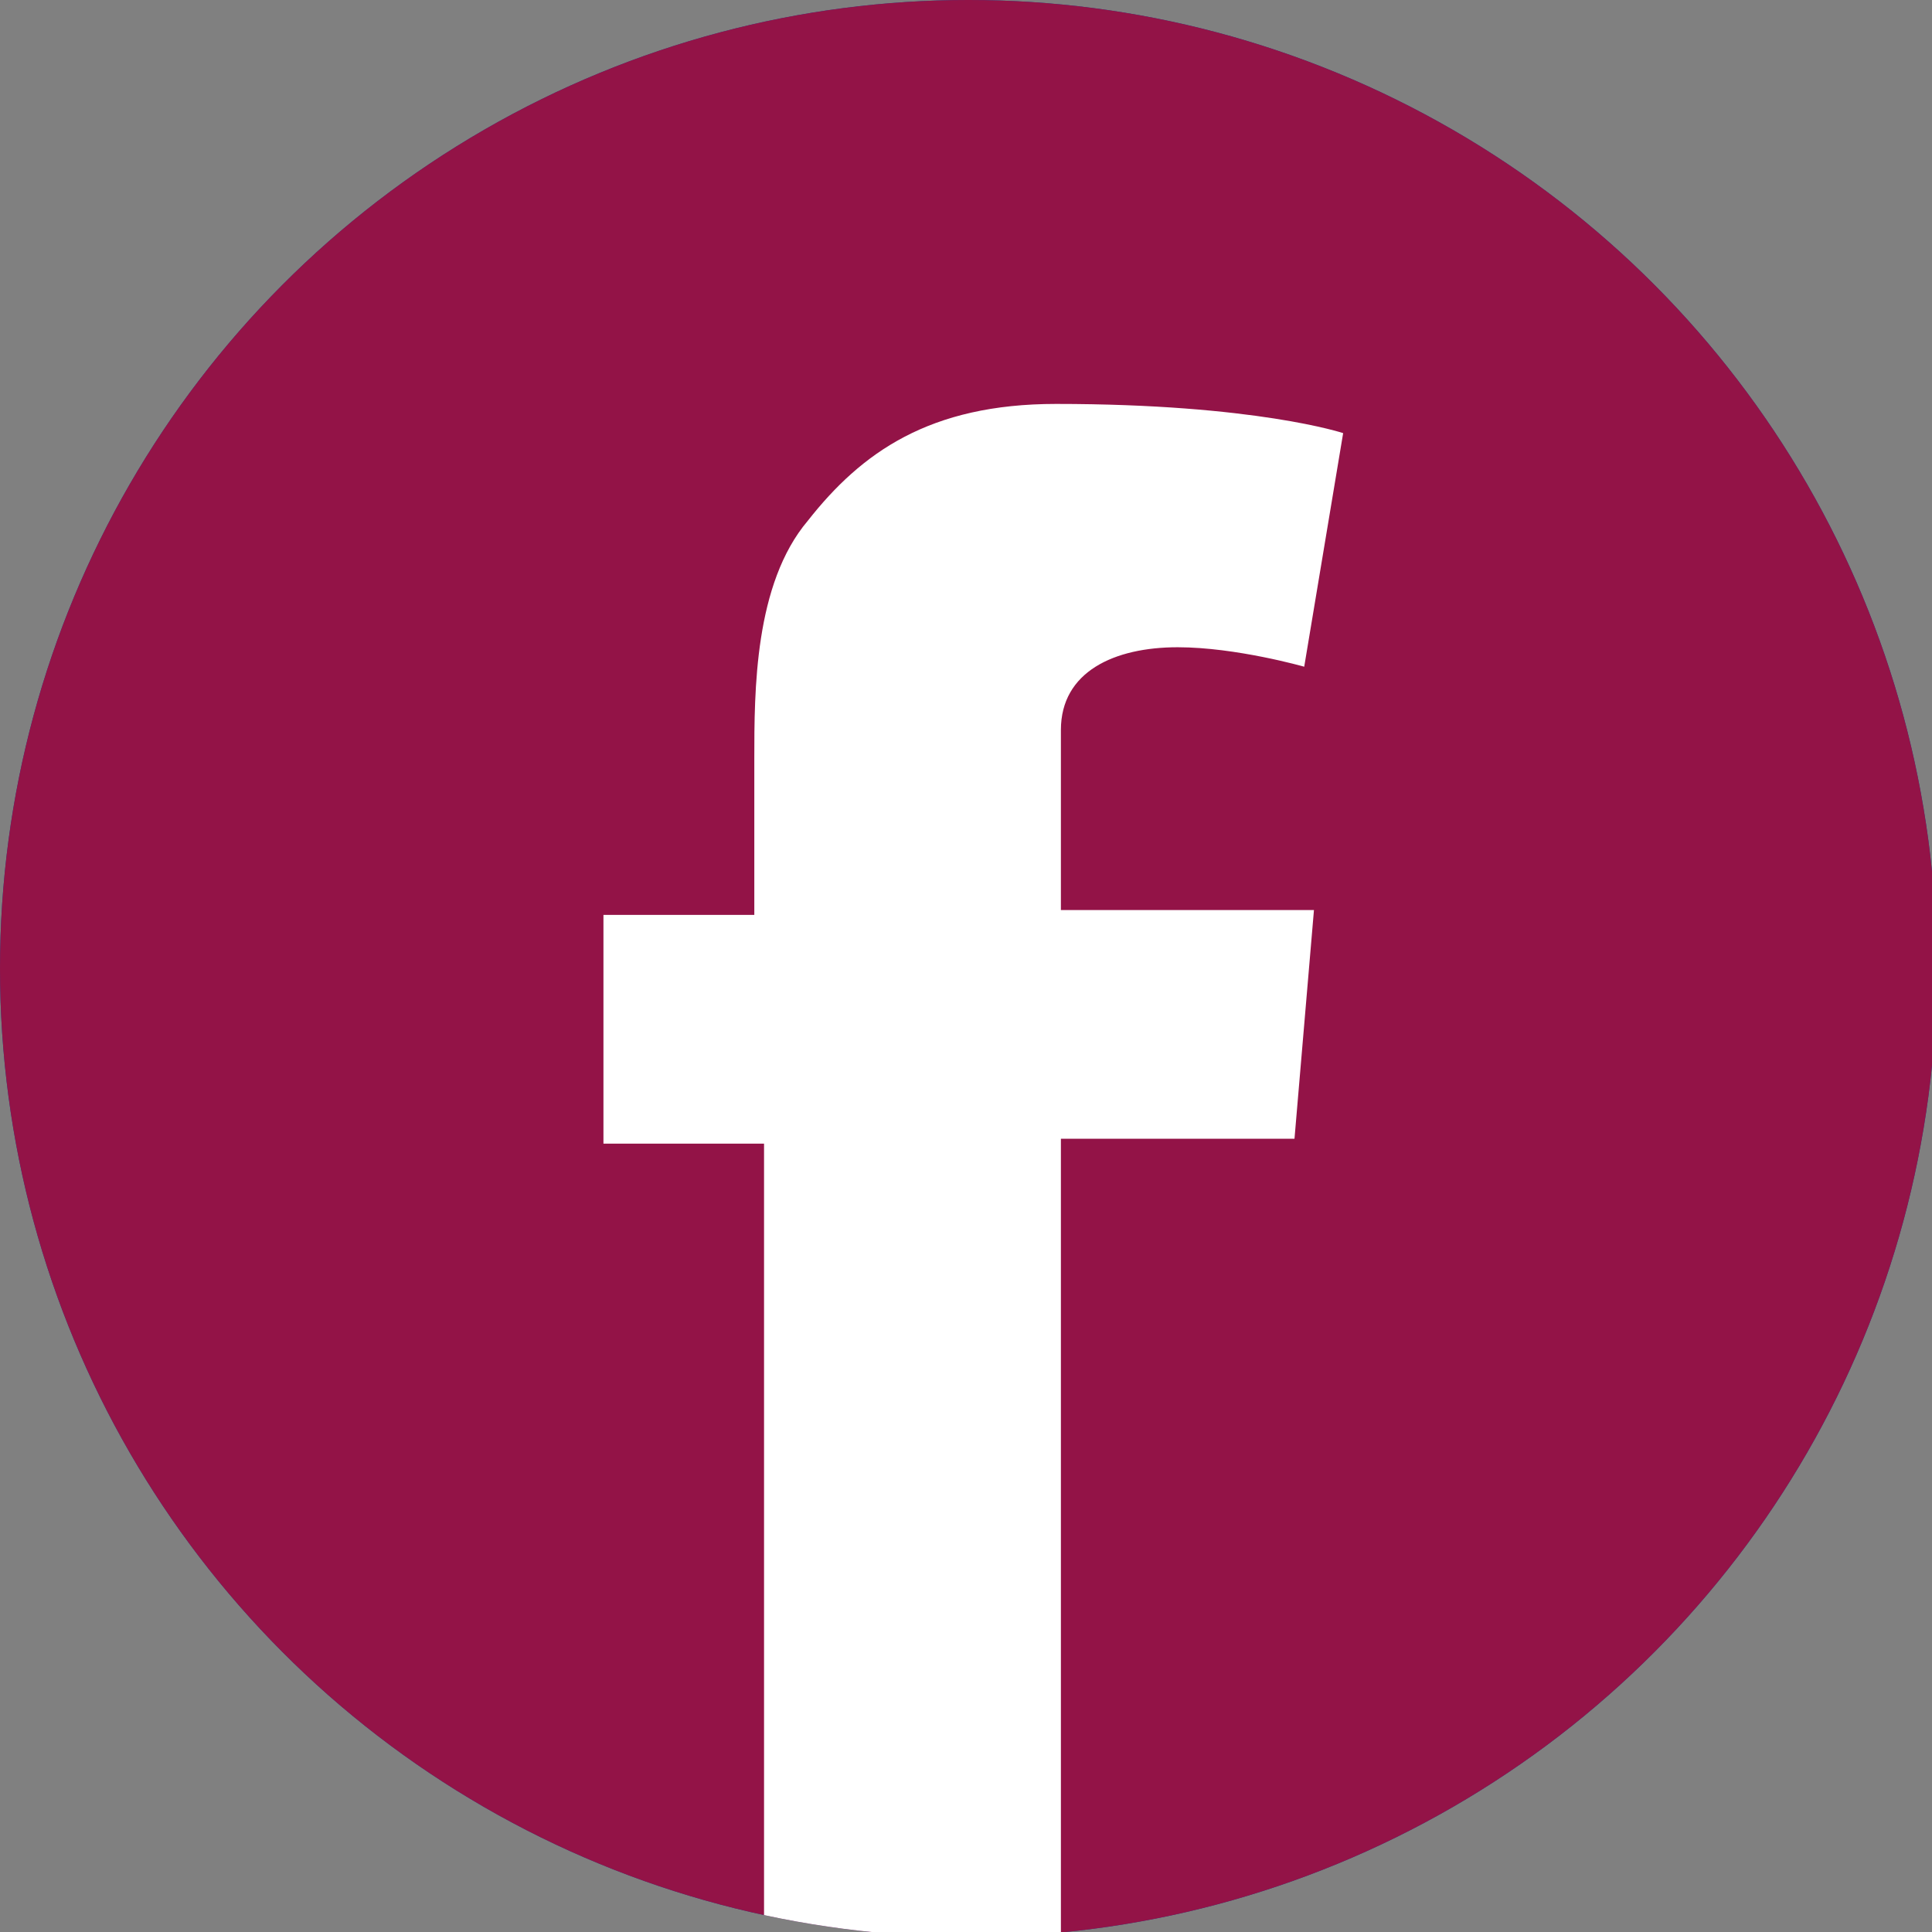 <?xml version="1.0" encoding="utf-8"?>
<!-- Generator: Adobe Illustrator 25.3.0, SVG Export Plug-In . SVG Version: 6.00 Build 0)  -->
<svg version="1.1" id="Capa_1" xmlns="http://www.w3.org/2000/svg" xmlns:xlink="http://www.w3.org/1999/xlink" x="0px" y="0px"
	 viewBox="0 0 39.7 39.7" style="enable-background:new 0 0 39.7 39.7;" xml:space="preserve">
<rect x="0" y="0" width="39.7" height="39.7" fill="#808080" stroke="none"/>
<style type="text/css">
	.st0{fill:#114596;}
	.st1{clip-path:url(#SVGID_2_);fill:#FFFFFF;}
</style>
<g>
	<circle class="st0" cx="19.9" cy="19.9" r="19.9"/>
	<g>
		<defs>
			<circle id="SVGID_1_" cx="19.9" cy="19.9" r="19.9"/>
		</defs>
		<use xlink:href="#SVGID_1_"  style="overflow:visible;fill:#931347;"/>
		<clipPath id="SVGID_2_">
			<use xlink:href="#SVGID_1_"  style="overflow:visible;"/>
		</clipPath>
		<path class="st1" d="M12.2,18.8h3.3v-1.5v-1.5v-0.2c0-1.4,0-3.6,1.1-4.9c1.1-1.4,2.5-2.4,5.1-2.4c4.1,0,5.9,0.6,5.9,0.6l-0.8,4.8
			c0,0-1.4-0.4-2.6-0.4c-1.3,0-2.4,0.5-2.4,1.7v0.5v1.7v1.5h5.2l-0.4,4.7h-4.8v16.4h-6.1V23.5h-3.3V18.8L12.2,18.8z"/>
	</g>
</g>
</svg>
